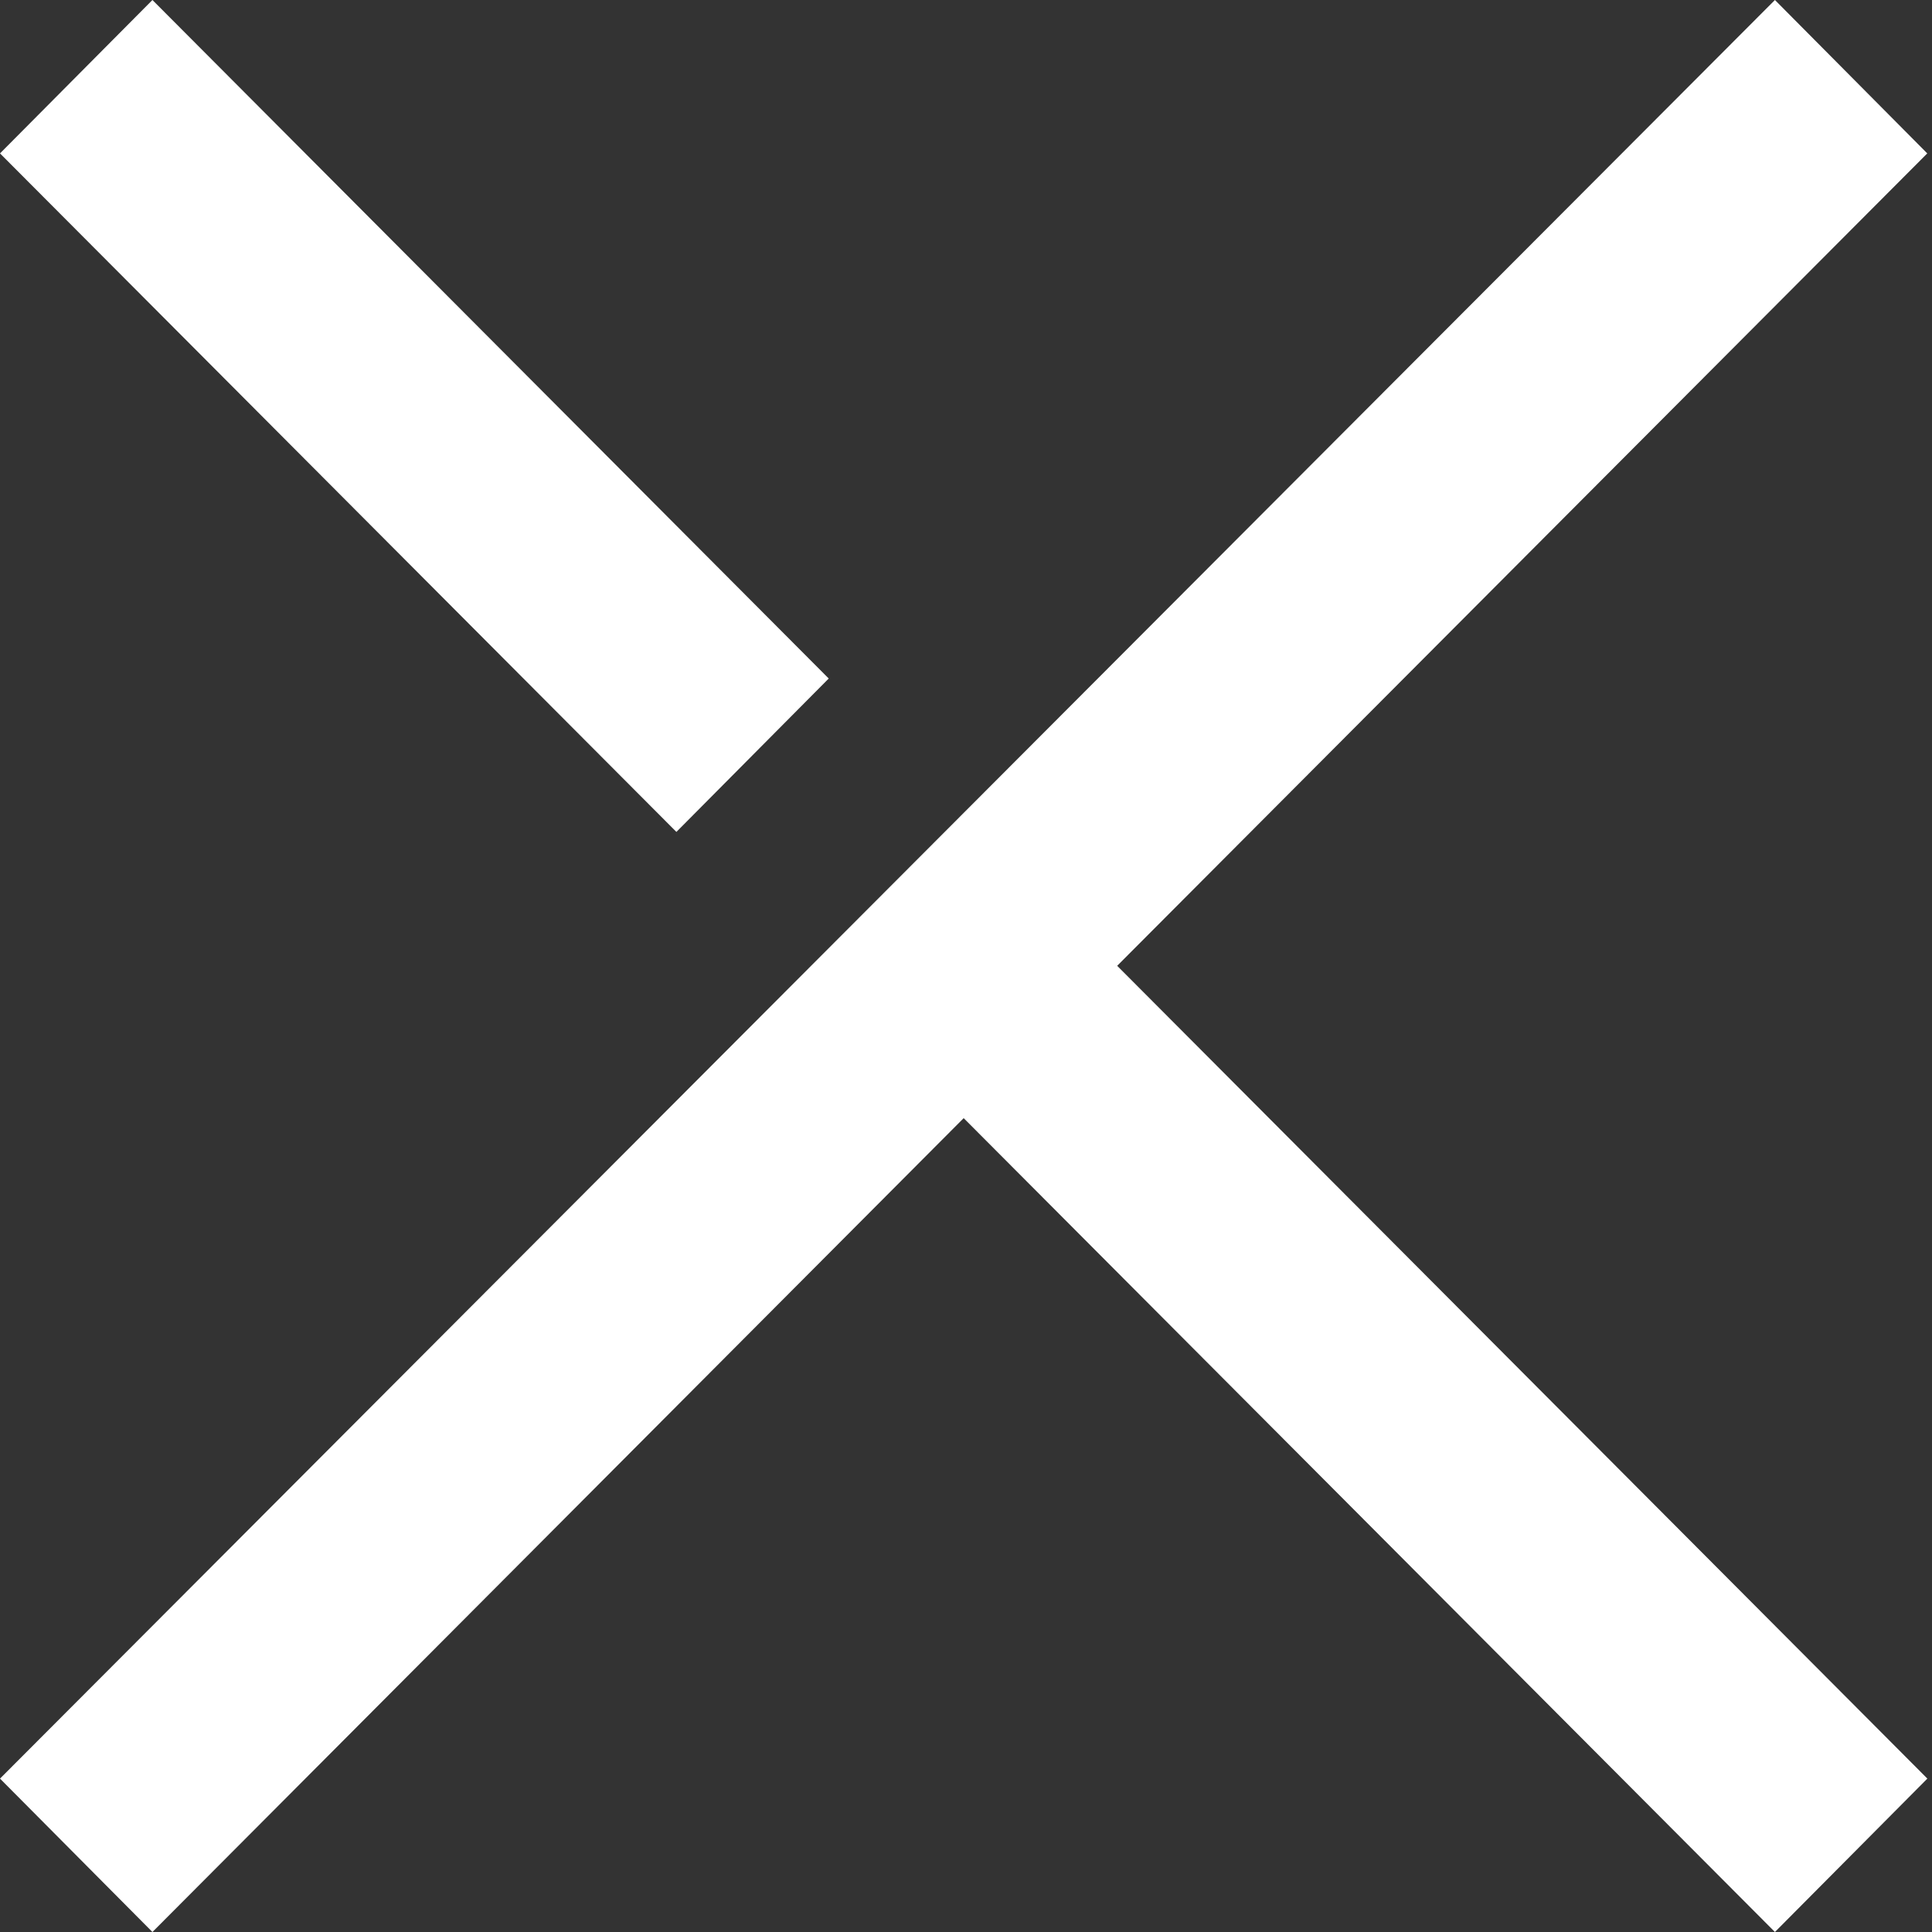 <?xml version="1.0" encoding="UTF-8"?>
<svg width="20px" height="20px" viewBox="0 0 20 20" version="1.1" xmlns="http://www.w3.org/2000/svg" xmlns:xlink="http://www.w3.org/1999/xlink">
    <rect x="0" y="0" width="20" height="20" fill="#333333" stroke="none"/>
    <!-- Generator: Sketch 46.2 (44496) - http://www.bohemiancoding.com/sketch -->
    <title>Close</title>
    <desc>Created with Sketch.</desc>
    <defs></defs>
    <g id="18---Search-and-Search-Results" stroke="none" stroke-width="1" fill="none" fill-rule="evenodd">
        <g id="18.1_Global_Search_2_On-Focus" transform="translate(-1432, -50)" fill="#FFFFFF">
            <g id="Group-Copy-2">
                <g id="3-copy">
                    <g id="Close" transform="translate(1432, 50)">
                        <polygon id="Fill-1" points="4.36893204e-05 1.588 7.002 8.612 8.579 7.024 1.578 0"></polygon>
                        <polygon id="Fill-2" points="18.374 1.46341463e-05 0 18.412 1.578 20 9.976 11.575 18.374 20 19.952 18.412 11.565 9.998 19.951 1.588"></polygon>
                    </g>
                </g>
            </g>
        </g>
    </g>
</svg>
